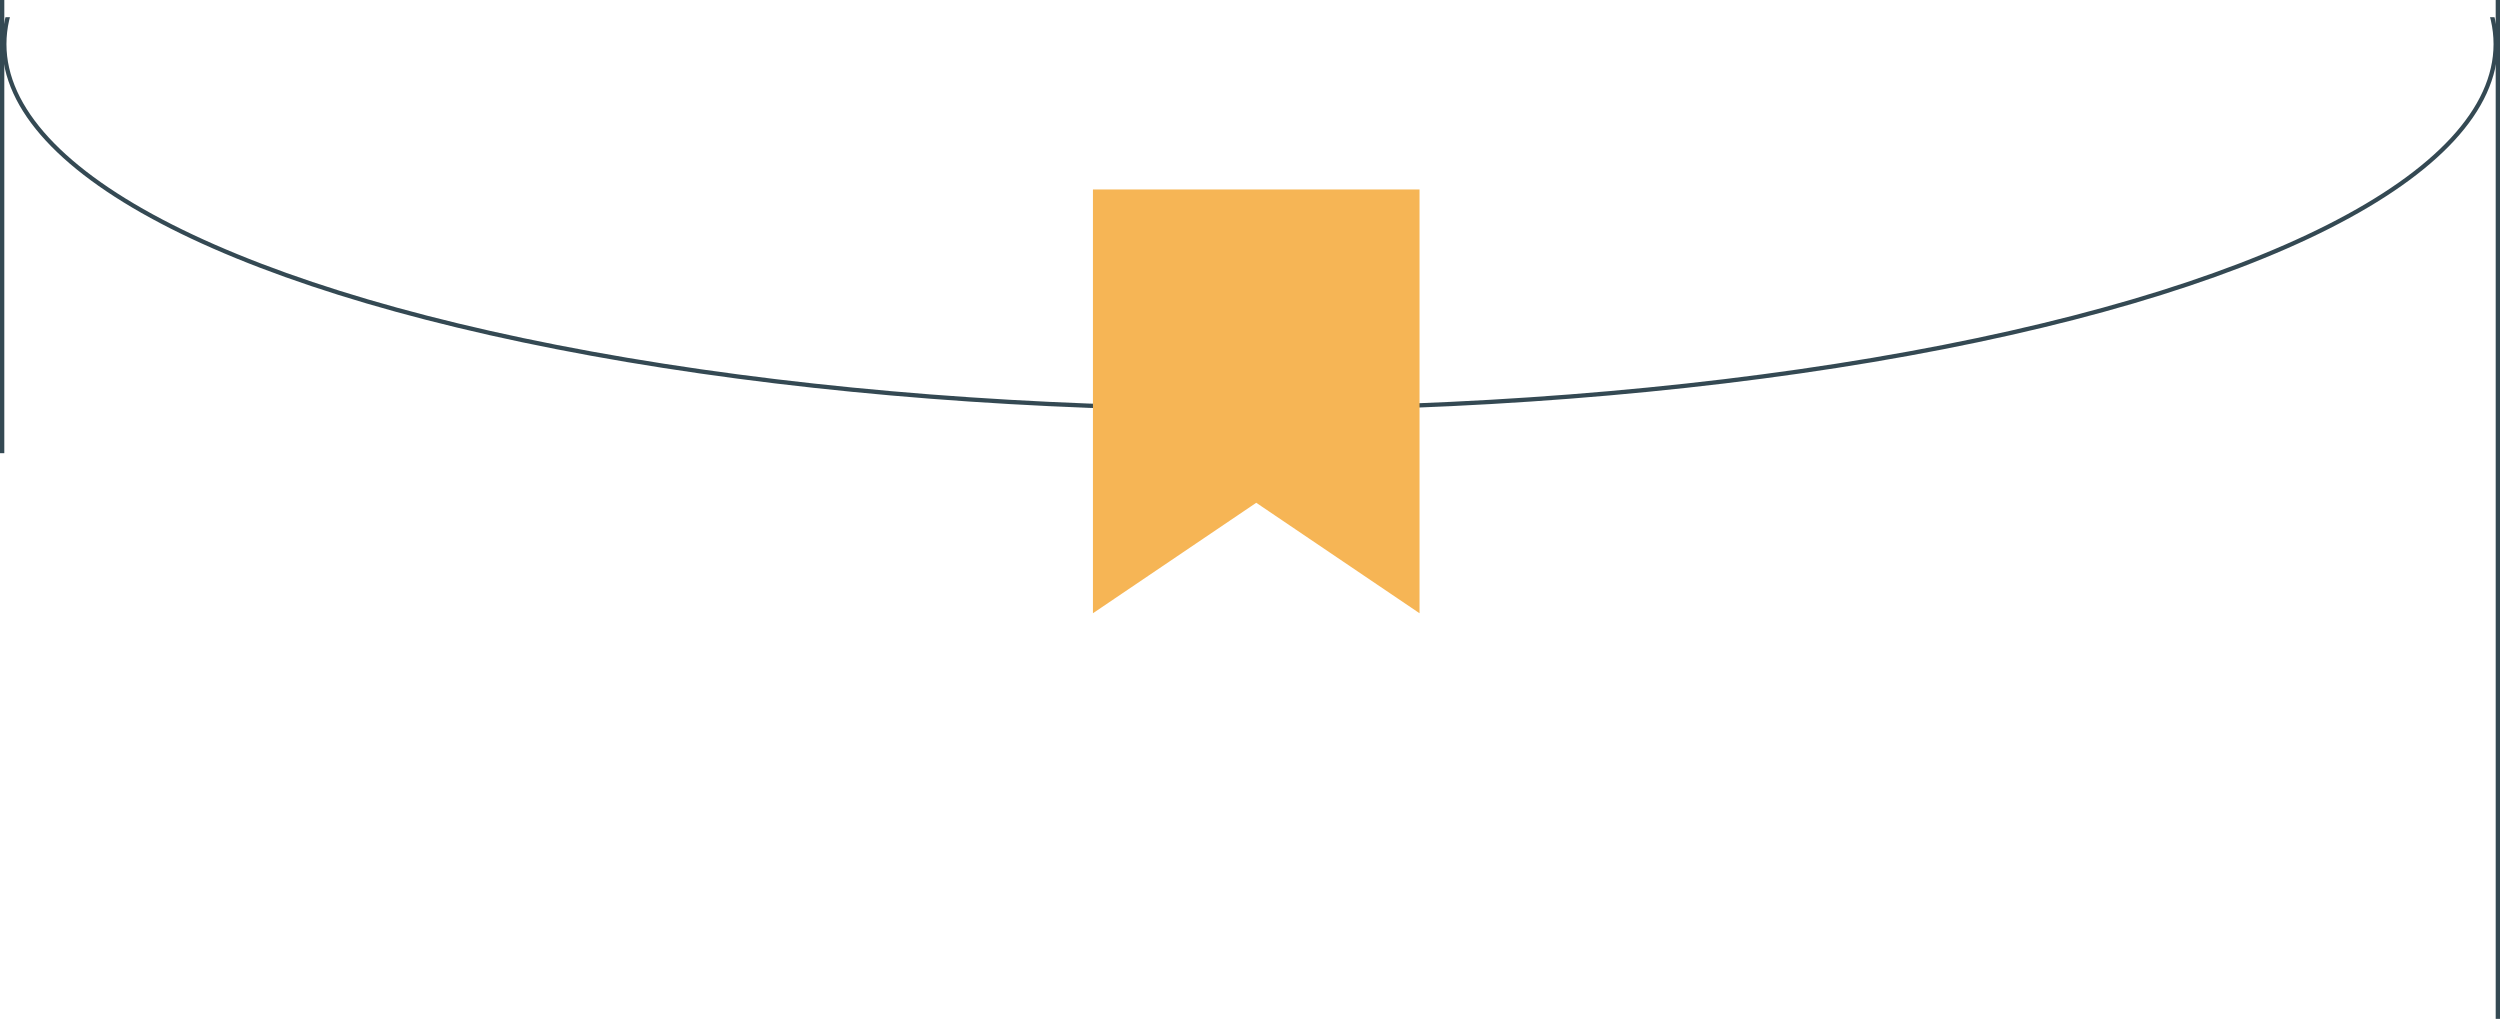 <svg xmlns="http://www.w3.org/2000/svg" xmlns:xlink="http://www.w3.org/1999/xlink" width="1162" height="473.584" viewBox="0 0 1162 473.584">
  <defs>
    <clipPath id="clip-path">
      <rect y="158" width="1160" height="183" fill="none"/>
    </clipPath>
  </defs>
  <g id="Raggruppa_176" data-name="Raggruppa 176" transform="translate(-99 -3540.927)">
    <g id="Scorri_gruppo_39" data-name="Scorri gruppo 39" transform="translate(100 3390.927)" clip-path="url(#clip-path)" style="isolation: isolate">
      <g id="Ellisse_3" data-name="Ellisse 3" fill="none" stroke="#344953" stroke-width="2">
        <ellipse cx="580" cy="170.5" rx="580" ry="170.5" stroke="none"/>
        <ellipse cx="580" cy="170.5" rx="579" ry="169.5" fill="none"/>
      </g>
    </g>
    <g id="Componente_1_2" data-name="Componente 1 – 2" transform="translate(758.796 3629) rotate(90)">
      <path id="Tracciato_123" data-name="Tracciato 123" d="M0,0V196.965l75.9-51.347,75.9,51.347V0Z" transform="translate(0 151.796) rotate(-90)" fill="#f6b555"/>
    </g>
    <line id="Linea_33" data-name="Linea 33" y2="210.643" transform="translate(100 3540.927)" fill="none" stroke="#344953" stroke-width="2"/>
    <line id="Linea_34" data-name="Linea 34" y2="473.584" transform="translate(1260 3540.927)" fill="none" stroke="#344953" stroke-width="2"/>
  </g>
</svg>

